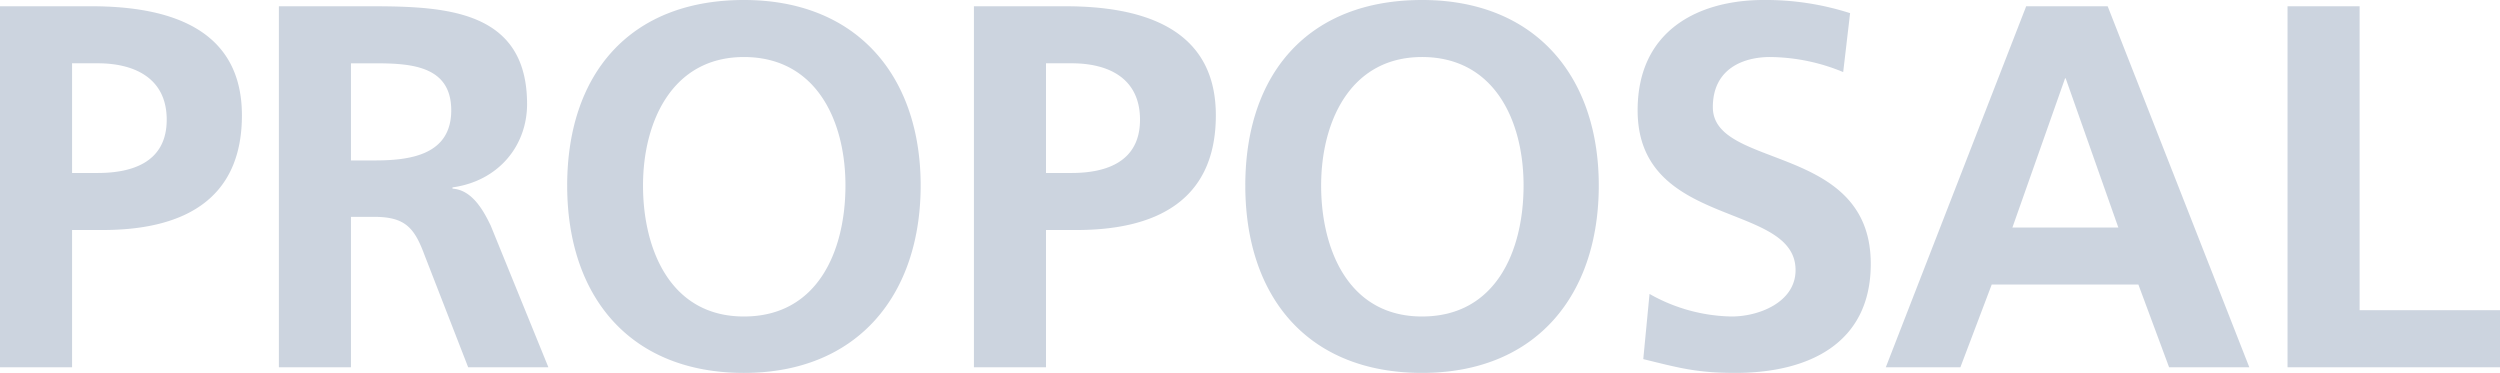 <svg xmlns="http://www.w3.org/2000/svg" viewBox="0 0 398.9 59.5"><path d="M0 1h14.6c12.5 0 24 3.6 24 17.4s-9.8 18.3-22.2 18.3h-4.9v21.9H0zm11.5 26.6h4.1c5.8 0 11-1.9 11-8.5s-5.1-9-11-9h-4.1zM44.5 1h12.4C69.3 1 84.1.6 84.1 16.6c0 6.7-4.6 12.3-11.9 13.3v.2c3.1.2 4.9 3.4 6.1 5.9l9.2 22.6H74.7l-7-18c-1.6-4.3-3.1-6-8-6H56v24H44.5zM56 25.6h3.8c5.7 0 12.2-.9 12.2-8s-6.4-7.5-12.2-7.5H56zM118.7 0c18.1 0 28.2 12.2 28.2 29.6s-10 29.9-28.2 29.9-28.2-12.2-28.2-29.9S100.4 0 118.7 0zm0 50.5c11.8 0 16.2-10.5 16.2-20.9s-4.7-20.5-16.2-20.5-16.1 10.4-16.1 20.5 4.3 20.9 16.1 20.9zM155.4 1H170c12.5 0 24 3.6 24 17.4s-9.8 18.3-22.2 18.3h-4.9v21.9h-11.5zm11.5 26.6h4.1c5.7 0 10.9-1.9 10.9-8.5s-5-9-10.9-9h-4.1zm60-27.6c18.1 0 28.2 12.2 28.2 29.6s-9.9 29.9-28.2 29.9-28.2-12.2-28.2-29.9S208.6 0 226.9 0zm0 50.5c11.8 0 16.2-10.5 16.2-20.9s-4.7-20.5-16.2-20.5-16.1 10.4-16.1 20.5 4.3 20.9 16.1 20.9zm67.2-39a31 31 0 00-11.7-2.4c-4 0-9.1 1.7-9.1 8 0 10 25.2 5.7 25.2 25 0 12.7-9.9 17.4-21.6 17.4-6.2 0-9-.8-14.7-2.2l1-10.4a27.4 27.4 0 0013.1 3.6c4.4 0 10.2-2.3 10.2-7.4 0-11-25.2-6.5-25.2-25.5 0-12.9 9.9-17.6 20.1-17.6a43.9 43.9 0 0113.8 2.1zM323.3 1h13l22.6 57.6h-12.8l-4.9-13.2h-23.4l-5 13.2h-11.9zm6.3 11.5h-.1l-8.4 23.8H338zM365 1h11.5v48.5h22.4v9.1H365z" fill="#002c62" opacity=".2" data-name="レイヤー 2"/></svg>